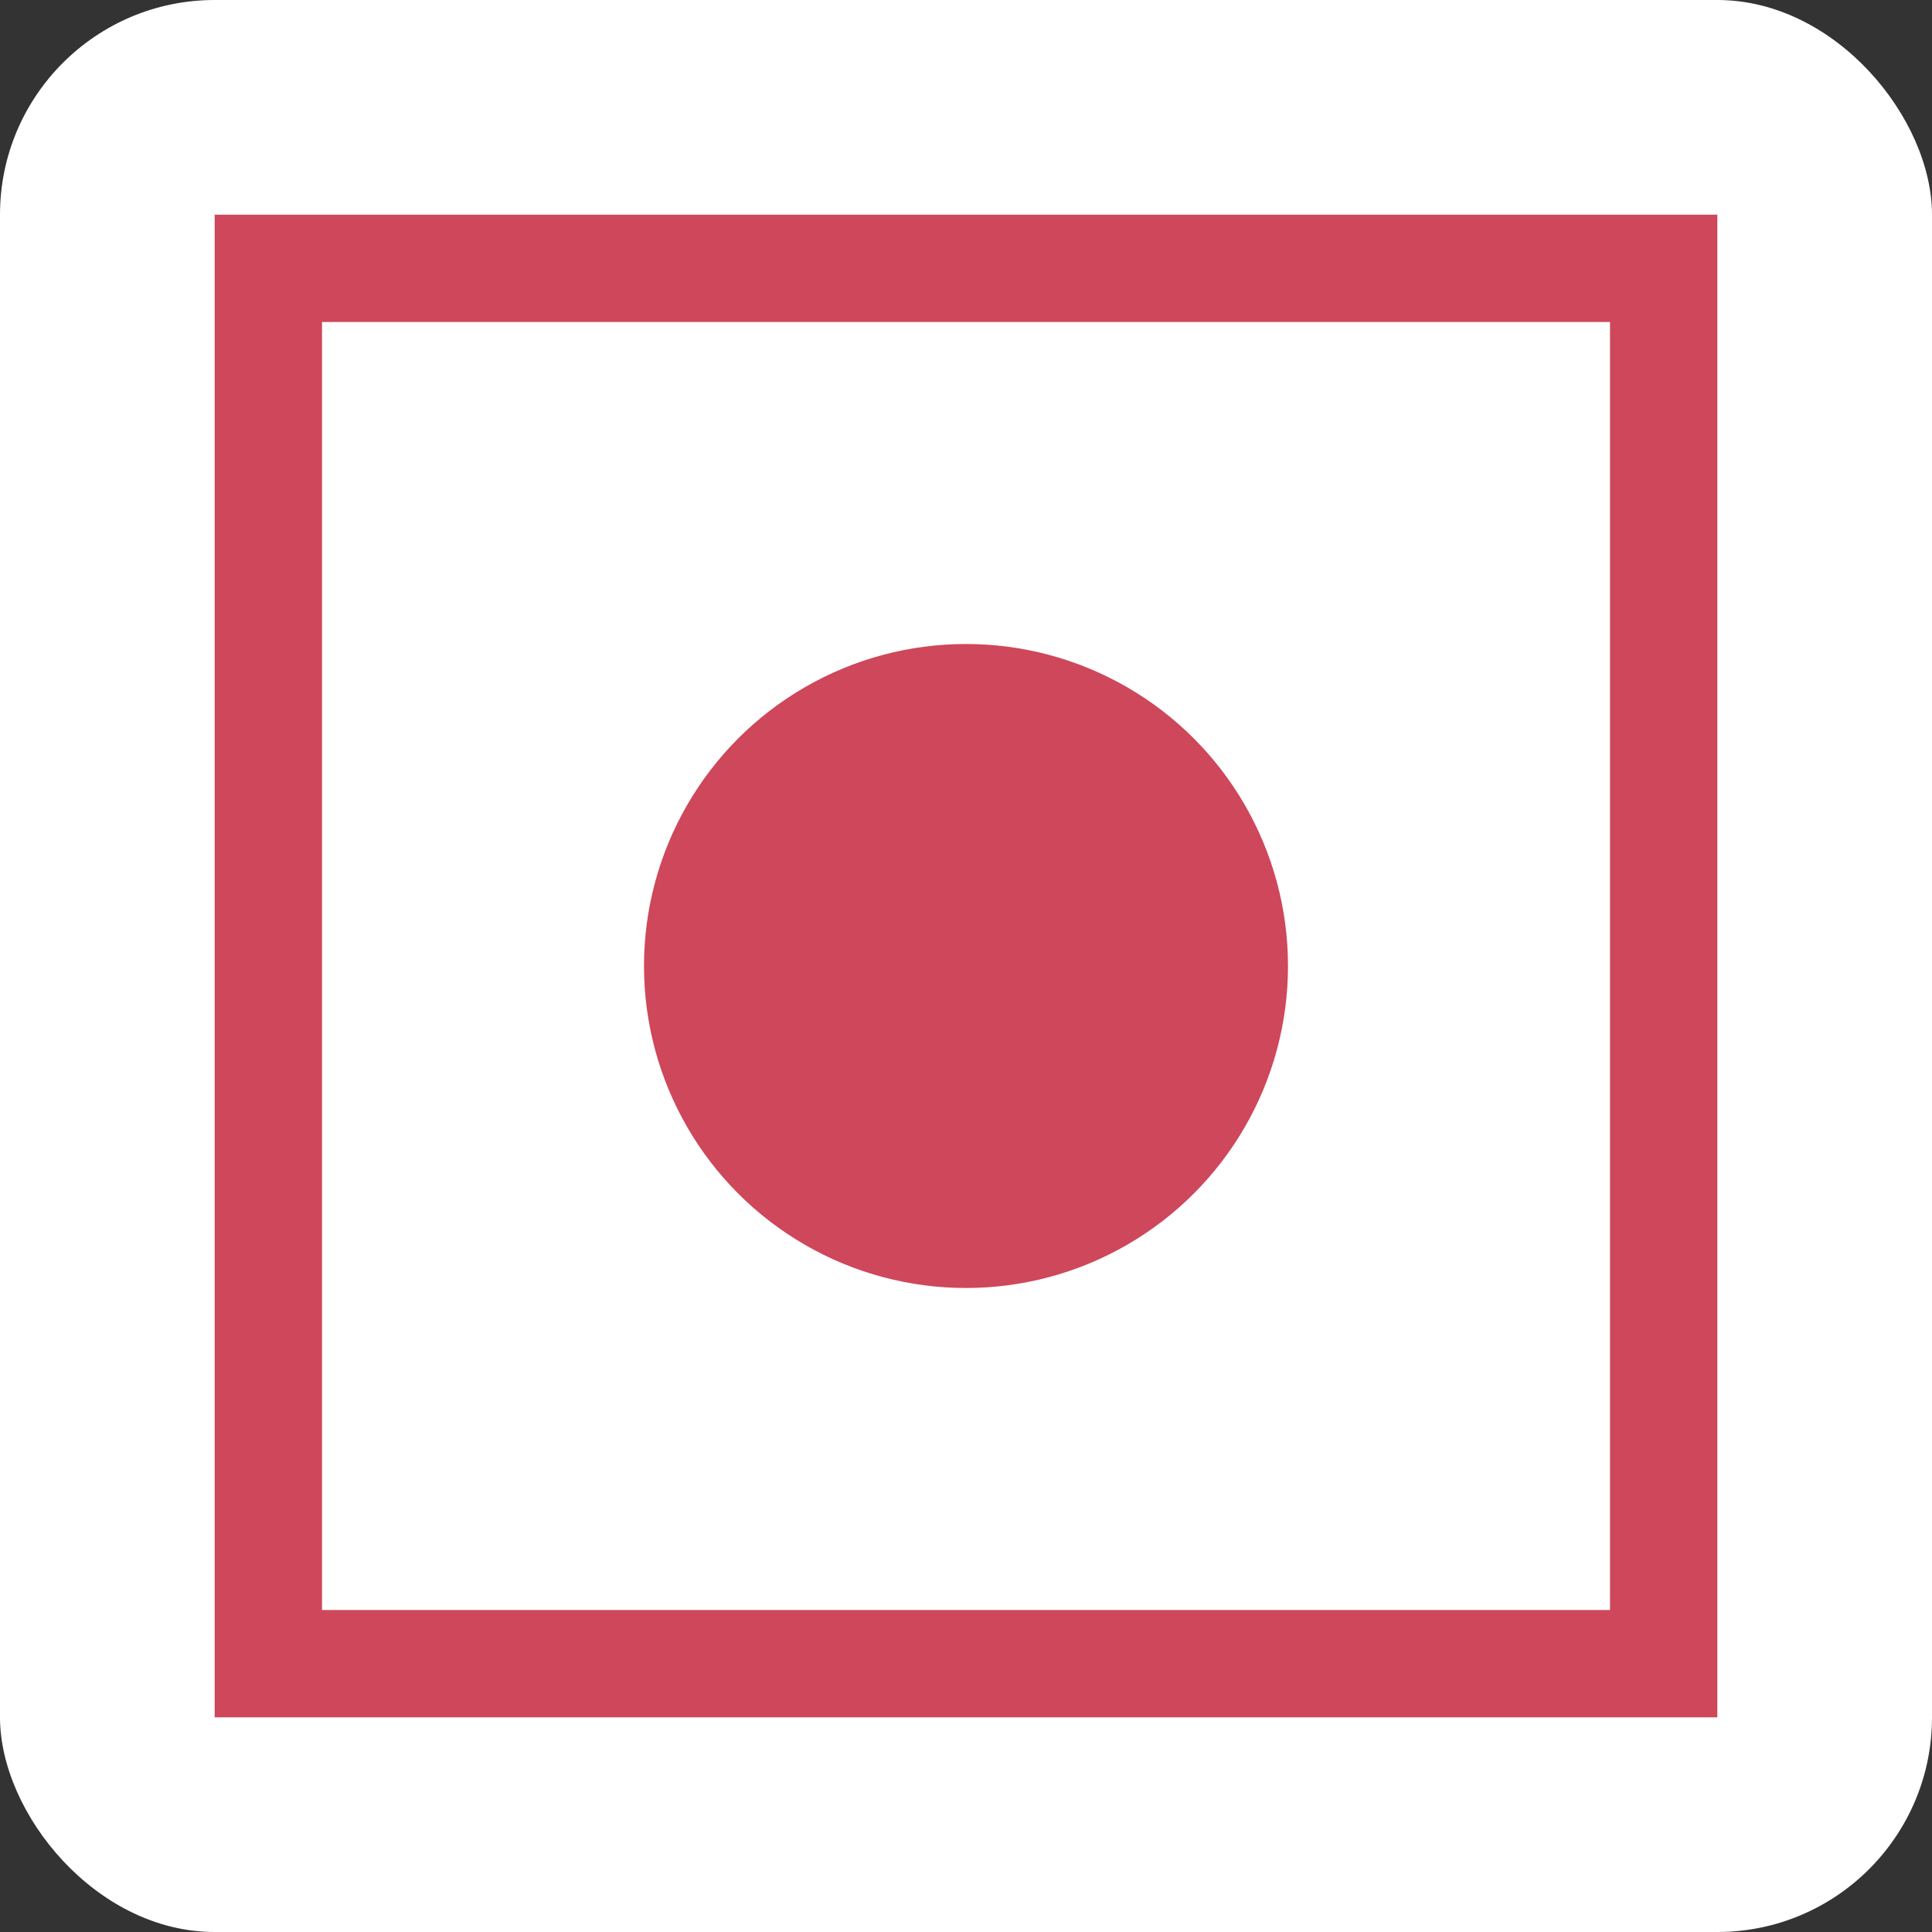 <svg width="18" height="18" viewBox="0 0 18 18" fill="none" xmlns="http://www.w3.org/2000/svg">
<rect x="0" y="0" width="18" height="18" fill="#333333" stroke="none"/>
<rect width="18" height="18" rx="2" fill="white"/>
<rect x="2.5" y="2.5" width="13" height="13" fill="white" stroke="#CE475A"/>
<circle cx="9" cy="9" r="3" fill="#CE475A"/>
</svg>
